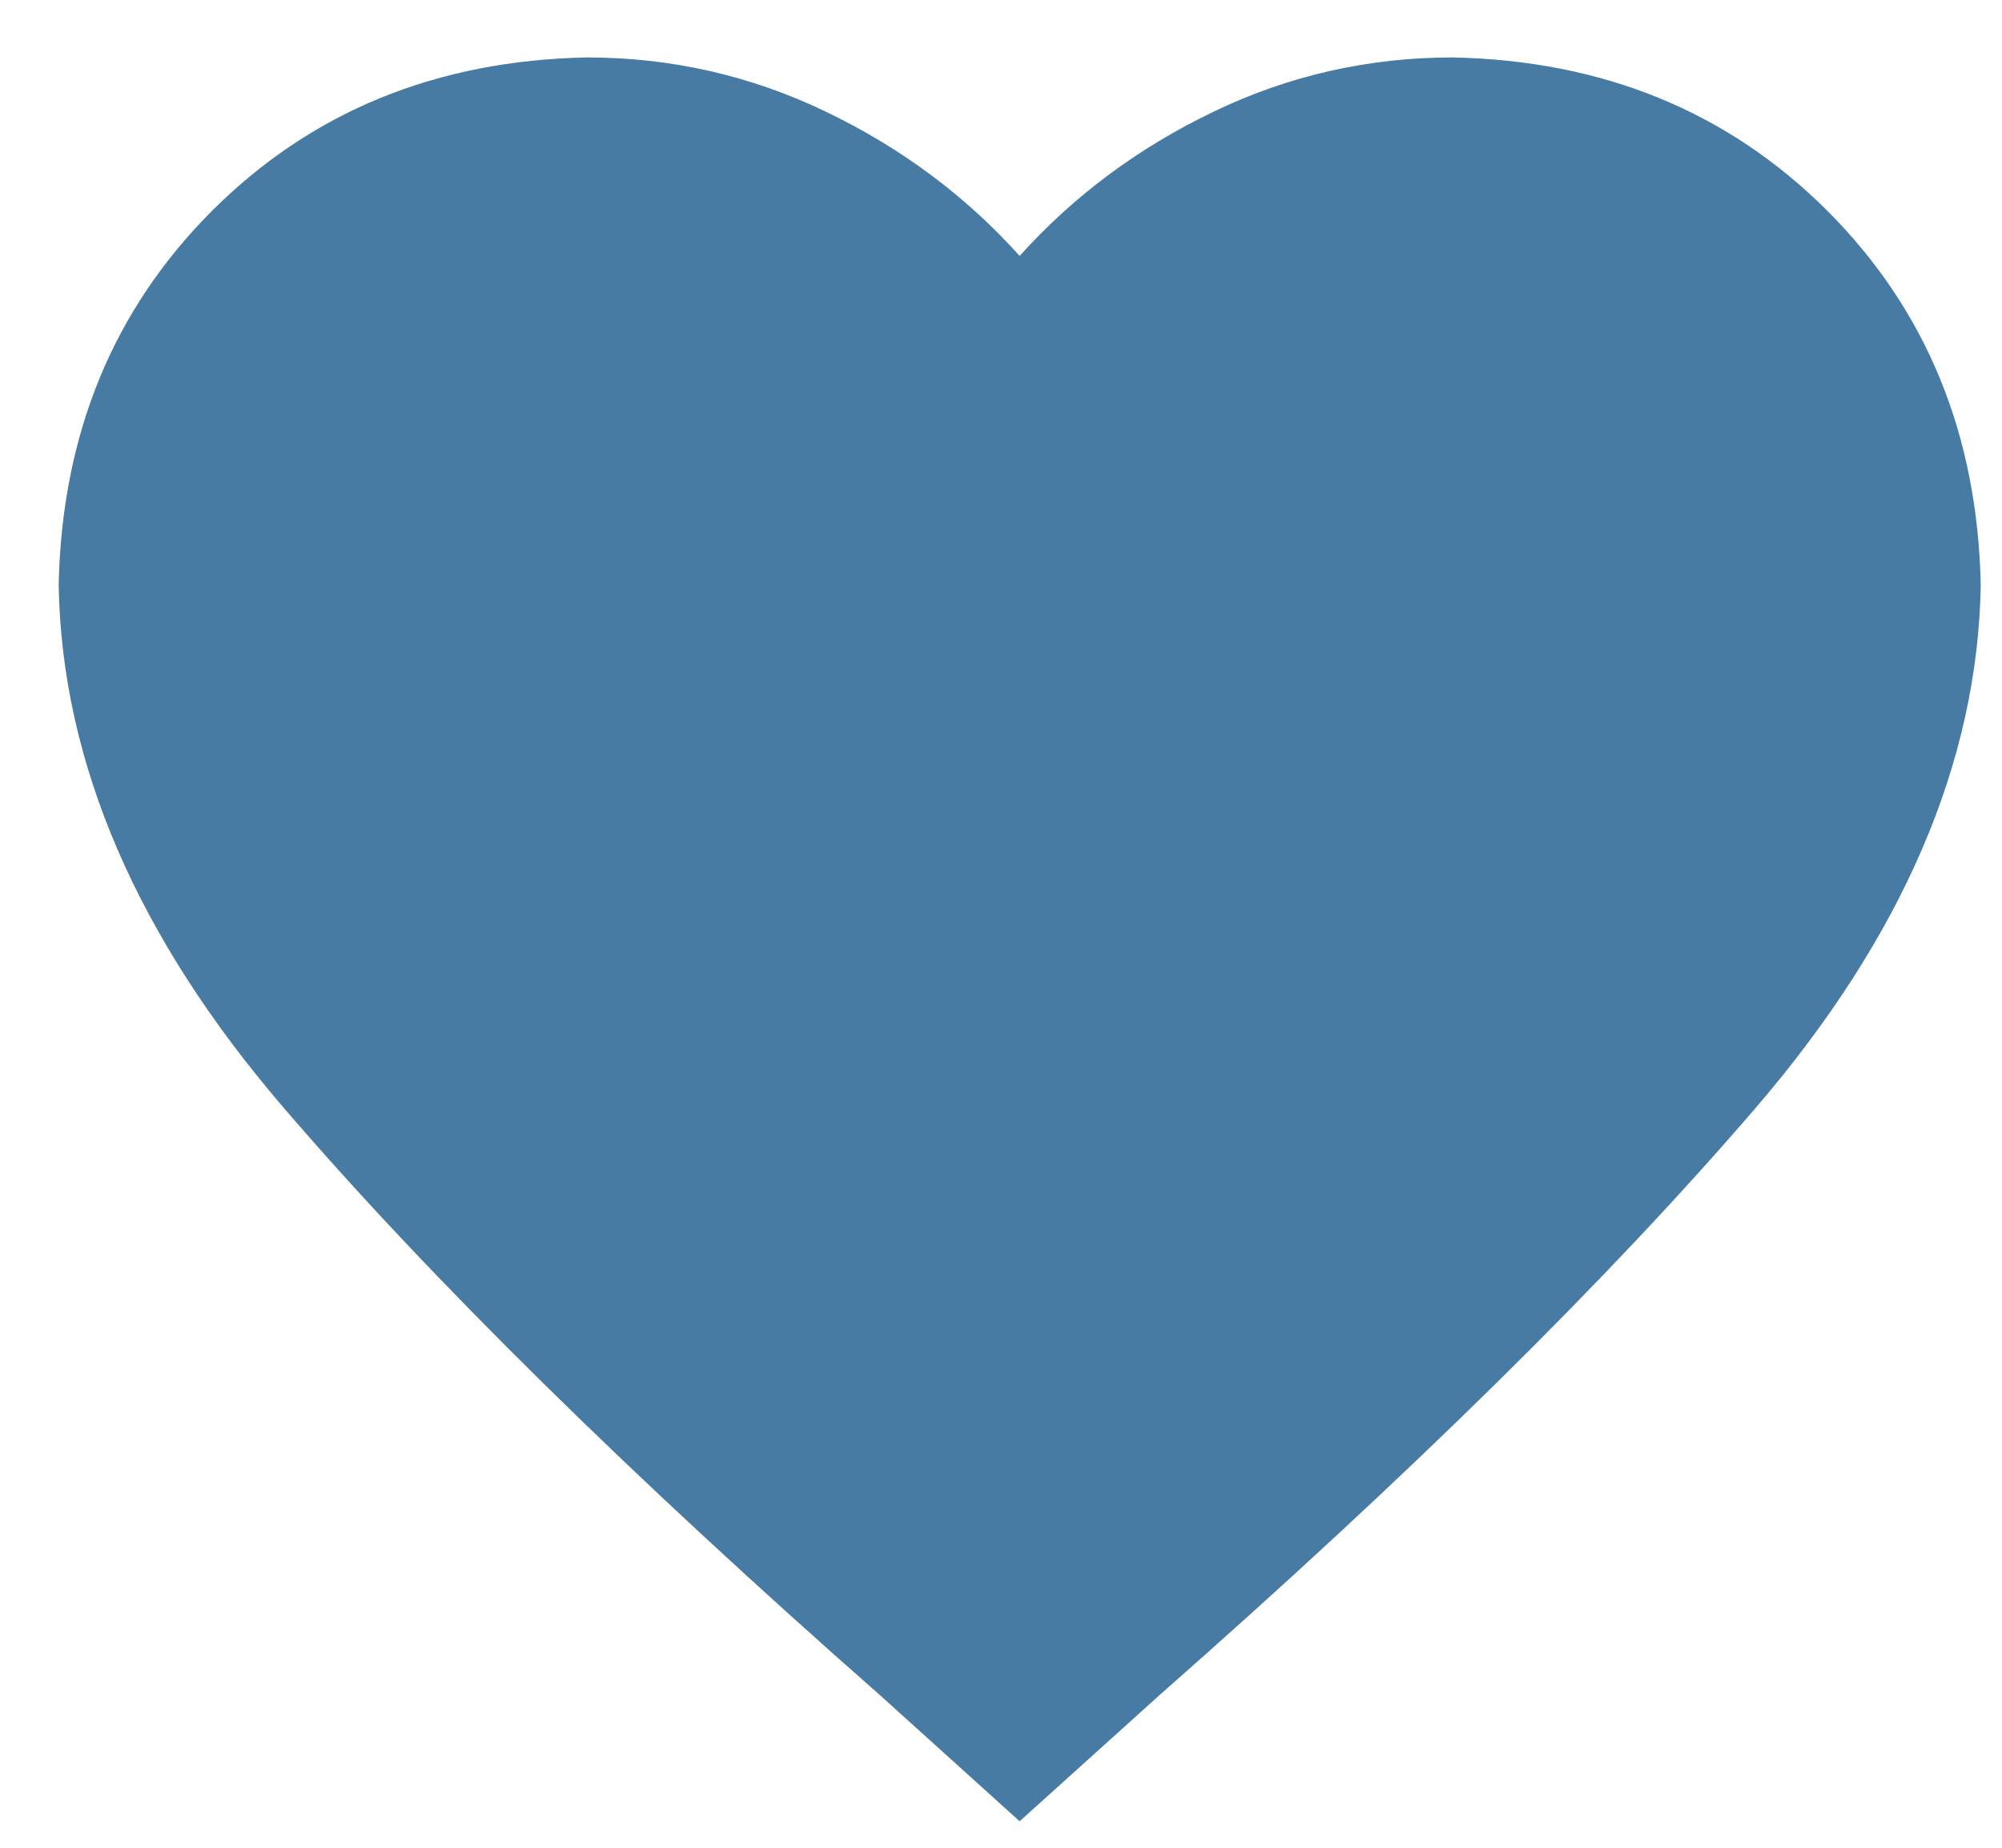 <svg width="13" height="12" viewBox="0 0 13 12" fill="none" xmlns="http://www.w3.org/2000/svg">
<path d="M6.621 11.828L5.713 11.008C4.092 9.582 2.803 8.312 1.846 7.199C0.889 6.086 0.401 4.953 0.381 3.801C0.401 2.824 0.733 2.014 1.377 1.369C2.022 0.725 2.832 0.393 3.809 0.373C4.356 0.373 4.873 0.49 5.362 0.725C5.85 0.959 6.27 1.271 6.621 1.662C6.973 1.271 7.393 0.959 7.881 0.725C8.369 0.49 8.887 0.373 9.434 0.373C10.41 0.393 11.221 0.725 11.866 1.369C12.51 2.014 12.842 2.824 12.862 3.801C12.842 4.953 12.354 6.086 11.397 7.199C10.44 8.312 9.151 9.582 7.53 11.008L6.621 11.828Z" fill="#477BA3"/>
</svg>
